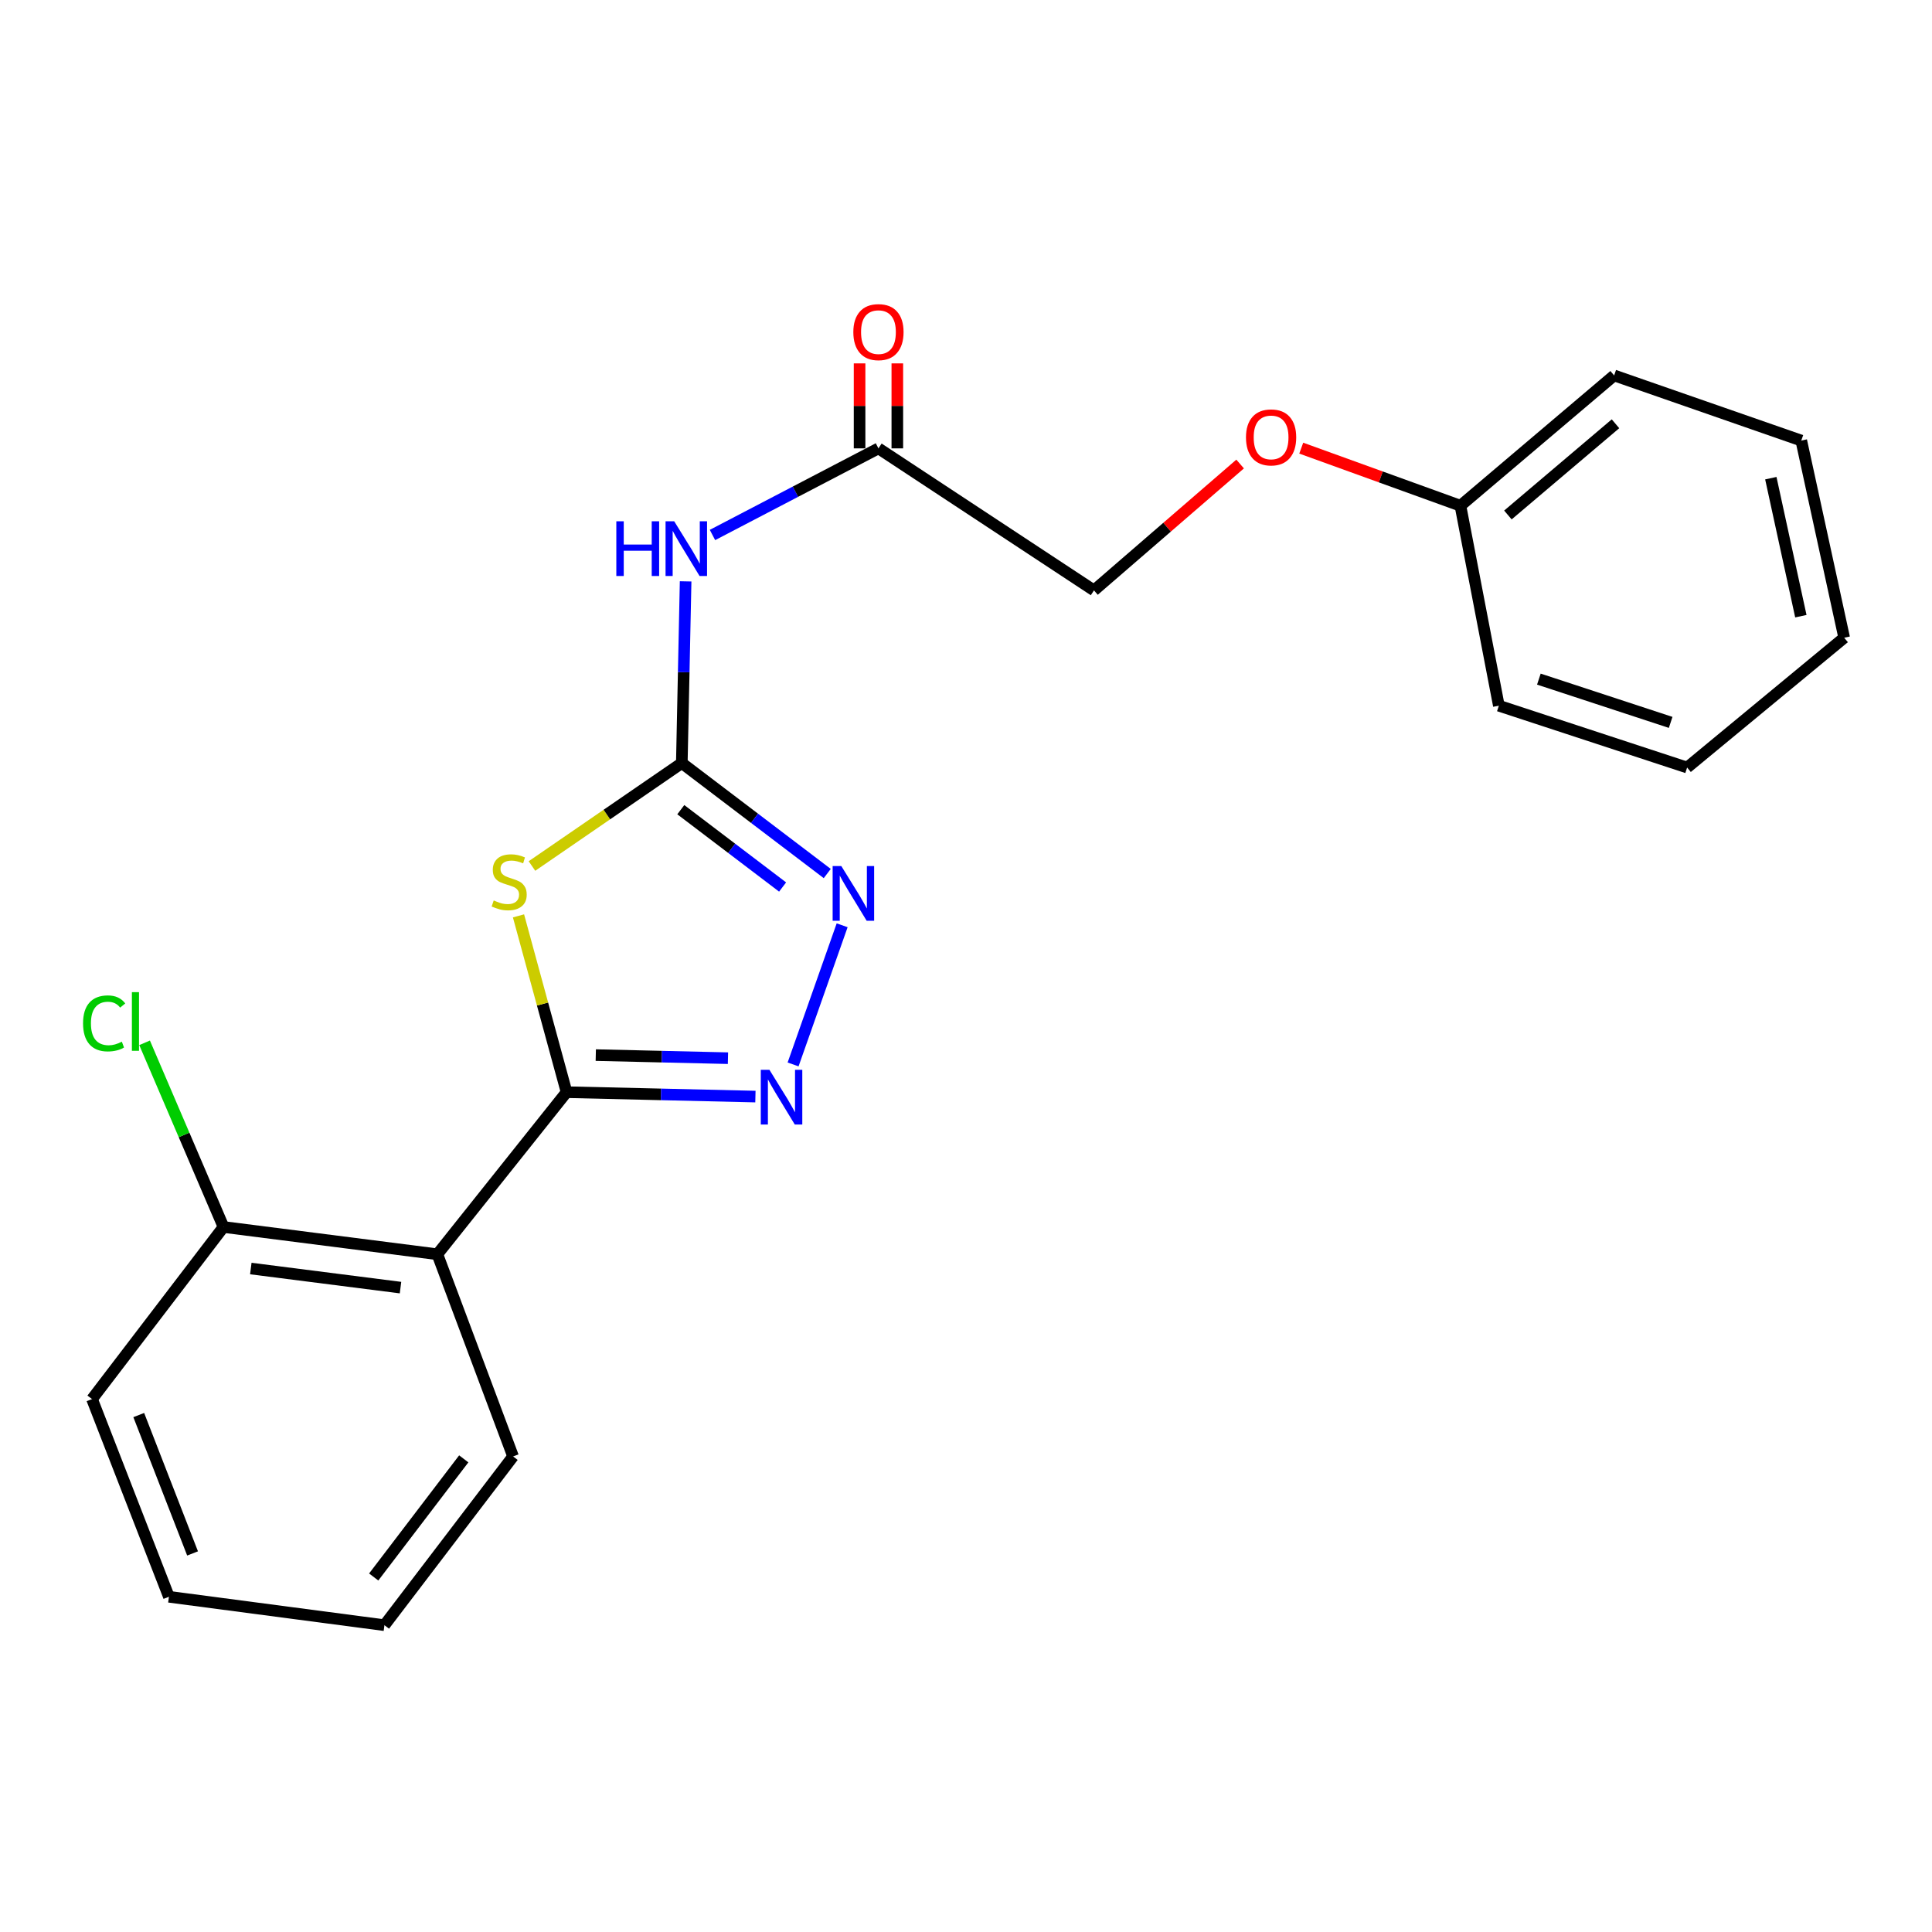 <?xml version='1.0' encoding='iso-8859-1'?>
<svg version='1.1' baseProfile='full'
              xmlns='http://www.w3.org/2000/svg'
                      xmlns:rdkit='http://www.rdkit.org/xml'
                      xmlns:xlink='http://www.w3.org/1999/xlink'
                  xml:space='preserve'
width='1000px' height='1000px' viewBox='0 0 1000 1000'>
<!-- END OF HEADER -->
<rect style='opacity:1.0;fill:#FFFFFF;stroke:none' width='1000' height='1000' x='0' y='0'> </rect>
<path class='bond-0' d='M 293.258,565.311 L 280.816,519.681' style='fill:none;fill-rule:evenodd;stroke:#000000;stroke-width:6px;stroke-linecap:butt;stroke-linejoin:miter;stroke-opacity:1' />
<path class='bond-0' d='M 280.816,519.681 L 268.374,474.05' style='fill:none;fill-rule:evenodd;stroke:#CCCC00;stroke-width:6px;stroke-linecap:butt;stroke-linejoin:miter;stroke-opacity:1' />
<path class='bond-2' d='M 293.258,565.311 L 342.129,566.451' style='fill:none;fill-rule:evenodd;stroke:#000000;stroke-width:6px;stroke-linecap:butt;stroke-linejoin:miter;stroke-opacity:1' />
<path class='bond-2' d='M 342.129,566.451 L 391.001,567.59' style='fill:none;fill-rule:evenodd;stroke:#0000FF;stroke-width:6px;stroke-linecap:butt;stroke-linejoin:miter;stroke-opacity:1' />
<path class='bond-2' d='M 308.375,546.119 L 342.585,546.917' style='fill:none;fill-rule:evenodd;stroke:#000000;stroke-width:6px;stroke-linecap:butt;stroke-linejoin:miter;stroke-opacity:1' />
<path class='bond-2' d='M 342.585,546.917 L 376.795,547.714' style='fill:none;fill-rule:evenodd;stroke:#0000FF;stroke-width:6px;stroke-linecap:butt;stroke-linejoin:miter;stroke-opacity:1' />
<path class='bond-4' d='M 293.258,565.311 L 226.379,649.2' style='fill:none;fill-rule:evenodd;stroke:#000000;stroke-width:6px;stroke-linecap:butt;stroke-linejoin:miter;stroke-opacity:1' />
<path class='bond-1' d='M 275.338,448.246 L 314.122,421.598' style='fill:none;fill-rule:evenodd;stroke:#CCCC00;stroke-width:6px;stroke-linecap:butt;stroke-linejoin:miter;stroke-opacity:1' />
<path class='bond-1' d='M 314.122,421.598 L 352.907,394.95' style='fill:none;fill-rule:evenodd;stroke:#000000;stroke-width:6px;stroke-linecap:butt;stroke-linejoin:miter;stroke-opacity:1' />
<path class='bond-5' d='M 352.907,394.95 L 353.891,347.931' style='fill:none;fill-rule:evenodd;stroke:#000000;stroke-width:6px;stroke-linecap:butt;stroke-linejoin:miter;stroke-opacity:1' />
<path class='bond-5' d='M 353.891,347.931 L 354.876,300.912' style='fill:none;fill-rule:evenodd;stroke:#0000FF;stroke-width:6px;stroke-linecap:butt;stroke-linejoin:miter;stroke-opacity:1' />
<path class='bond-22' d='M 352.907,394.95 L 390.546,423.544' style='fill:none;fill-rule:evenodd;stroke:#000000;stroke-width:6px;stroke-linecap:butt;stroke-linejoin:miter;stroke-opacity:1' />
<path class='bond-22' d='M 390.546,423.544 L 428.185,452.138' style='fill:none;fill-rule:evenodd;stroke:#0000FF;stroke-width:6px;stroke-linecap:butt;stroke-linejoin:miter;stroke-opacity:1' />
<path class='bond-22' d='M 352.379,419.087 L 378.726,439.103' style='fill:none;fill-rule:evenodd;stroke:#000000;stroke-width:6px;stroke-linecap:butt;stroke-linejoin:miter;stroke-opacity:1' />
<path class='bond-22' d='M 378.726,439.103 L 405.074,459.118' style='fill:none;fill-rule:evenodd;stroke:#0000FF;stroke-width:6px;stroke-linecap:butt;stroke-linejoin:miter;stroke-opacity:1' />
<path class='bond-3' d='M 410.501,550.949 L 435.894,478.922' style='fill:none;fill-rule:evenodd;stroke:#0000FF;stroke-width:6px;stroke-linecap:butt;stroke-linejoin:miter;stroke-opacity:1' />
<path class='bond-7' d='M 226.379,649.2 L 115.688,635.088' style='fill:none;fill-rule:evenodd;stroke:#000000;stroke-width:6px;stroke-linecap:butt;stroke-linejoin:miter;stroke-opacity:1' />
<path class='bond-7' d='M 207.304,666.466 L 129.821,656.588' style='fill:none;fill-rule:evenodd;stroke:#000000;stroke-width:6px;stroke-linecap:butt;stroke-linejoin:miter;stroke-opacity:1' />
<path class='bond-13' d='M 226.379,649.2 L 265.566,753.844' style='fill:none;fill-rule:evenodd;stroke:#000000;stroke-width:6px;stroke-linecap:butt;stroke-linejoin:miter;stroke-opacity:1' />
<path class='bond-6' d='M 368.775,276.909 L 411.73,254.494' style='fill:none;fill-rule:evenodd;stroke:#0000FF;stroke-width:6px;stroke-linecap:butt;stroke-linejoin:miter;stroke-opacity:1' />
<path class='bond-6' d='M 411.73,254.494 L 454.685,232.078' style='fill:none;fill-rule:evenodd;stroke:#000000;stroke-width:6px;stroke-linecap:butt;stroke-linejoin:miter;stroke-opacity:1' />
<path class='bond-8' d='M 464.455,232.078 L 464.455,210.083' style='fill:none;fill-rule:evenodd;stroke:#000000;stroke-width:6px;stroke-linecap:butt;stroke-linejoin:miter;stroke-opacity:1' />
<path class='bond-8' d='M 464.455,210.083 L 464.455,188.088' style='fill:none;fill-rule:evenodd;stroke:#FF0000;stroke-width:6px;stroke-linecap:butt;stroke-linejoin:miter;stroke-opacity:1' />
<path class='bond-8' d='M 444.916,232.078 L 444.916,210.083' style='fill:none;fill-rule:evenodd;stroke:#000000;stroke-width:6px;stroke-linecap:butt;stroke-linejoin:miter;stroke-opacity:1' />
<path class='bond-8' d='M 444.916,210.083 L 444.916,188.088' style='fill:none;fill-rule:evenodd;stroke:#FF0000;stroke-width:6px;stroke-linecap:butt;stroke-linejoin:miter;stroke-opacity:1' />
<path class='bond-10' d='M 454.685,232.078 L 566.244,305.59' style='fill:none;fill-rule:evenodd;stroke:#000000;stroke-width:6px;stroke-linecap:butt;stroke-linejoin:miter;stroke-opacity:1' />
<path class='bond-11' d='M 115.688,635.088 L 95.265,587.426' style='fill:none;fill-rule:evenodd;stroke:#000000;stroke-width:6px;stroke-linecap:butt;stroke-linejoin:miter;stroke-opacity:1' />
<path class='bond-11' d='M 95.265,587.426 L 74.841,539.764' style='fill:none;fill-rule:evenodd;stroke:#00CC00;stroke-width:6px;stroke-linecap:butt;stroke-linejoin:miter;stroke-opacity:1' />
<path class='bond-14' d='M 115.688,635.088 L 47.637,724.166' style='fill:none;fill-rule:evenodd;stroke:#000000;stroke-width:6px;stroke-linecap:butt;stroke-linejoin:miter;stroke-opacity:1' />
<path class='bond-9' d='M 641.886,240.177 L 604.065,272.883' style='fill:none;fill-rule:evenodd;stroke:#FF0000;stroke-width:6px;stroke-linecap:butt;stroke-linejoin:miter;stroke-opacity:1' />
<path class='bond-9' d='M 604.065,272.883 L 566.244,305.59' style='fill:none;fill-rule:evenodd;stroke:#000000;stroke-width:6px;stroke-linecap:butt;stroke-linejoin:miter;stroke-opacity:1' />
<path class='bond-12' d='M 673.522,231.96 L 714.719,246.864' style='fill:none;fill-rule:evenodd;stroke:#FF0000;stroke-width:6px;stroke-linecap:butt;stroke-linejoin:miter;stroke-opacity:1' />
<path class='bond-12' d='M 714.719,246.864 L 755.917,261.767' style='fill:none;fill-rule:evenodd;stroke:#000000;stroke-width:6px;stroke-linecap:butt;stroke-linejoin:miter;stroke-opacity:1' />
<path class='bond-15' d='M 755.917,261.767 L 835.475,194.324' style='fill:none;fill-rule:evenodd;stroke:#000000;stroke-width:6px;stroke-linecap:butt;stroke-linejoin:miter;stroke-opacity:1' />
<path class='bond-15' d='M 780.486,266.555 L 836.176,219.345' style='fill:none;fill-rule:evenodd;stroke:#000000;stroke-width:6px;stroke-linecap:butt;stroke-linejoin:miter;stroke-opacity:1' />
<path class='bond-16' d='M 755.917,261.767 L 775.804,365.272' style='fill:none;fill-rule:evenodd;stroke:#000000;stroke-width:6px;stroke-linecap:butt;stroke-linejoin:miter;stroke-opacity:1' />
<path class='bond-17' d='M 265.566,753.844 L 198.98,841.196' style='fill:none;fill-rule:evenodd;stroke:#000000;stroke-width:6px;stroke-linecap:butt;stroke-linejoin:miter;stroke-opacity:1' />
<path class='bond-17' d='M 240.039,755.102 L 193.429,816.248' style='fill:none;fill-rule:evenodd;stroke:#000000;stroke-width:6px;stroke-linecap:butt;stroke-linejoin:miter;stroke-opacity:1' />
<path class='bond-23' d='M 47.637,724.166 L 87.432,826.487' style='fill:none;fill-rule:evenodd;stroke:#000000;stroke-width:6px;stroke-linecap:butt;stroke-linejoin:miter;stroke-opacity:1' />
<path class='bond-23' d='M 71.817,732.432 L 99.674,804.057' style='fill:none;fill-rule:evenodd;stroke:#000000;stroke-width:6px;stroke-linecap:butt;stroke-linejoin:miter;stroke-opacity:1' />
<path class='bond-20' d='M 835.475,194.324 L 932.336,228.04' style='fill:none;fill-rule:evenodd;stroke:#000000;stroke-width:6px;stroke-linecap:butt;stroke-linejoin:miter;stroke-opacity:1' />
<path class='bond-19' d='M 775.804,365.272 L 873.251,397.273' style='fill:none;fill-rule:evenodd;stroke:#000000;stroke-width:6px;stroke-linecap:butt;stroke-linejoin:miter;stroke-opacity:1' />
<path class='bond-19' d='M 796.517,351.508 L 864.73,373.909' style='fill:none;fill-rule:evenodd;stroke:#000000;stroke-width:6px;stroke-linecap:butt;stroke-linejoin:miter;stroke-opacity:1' />
<path class='bond-18' d='M 198.98,841.196 L 87.432,826.487' style='fill:none;fill-rule:evenodd;stroke:#000000;stroke-width:6px;stroke-linecap:butt;stroke-linejoin:miter;stroke-opacity:1' />
<path class='bond-21' d='M 873.251,397.273 L 954.545,330.09' style='fill:none;fill-rule:evenodd;stroke:#000000;stroke-width:6px;stroke-linecap:butt;stroke-linejoin:miter;stroke-opacity:1' />
<path class='bond-24' d='M 932.336,228.04 L 954.545,330.09' style='fill:none;fill-rule:evenodd;stroke:#000000;stroke-width:6px;stroke-linecap:butt;stroke-linejoin:miter;stroke-opacity:1' />
<path class='bond-24' d='M 916.575,247.503 L 932.122,318.938' style='fill:none;fill-rule:evenodd;stroke:#000000;stroke-width:6px;stroke-linecap:butt;stroke-linejoin:miter;stroke-opacity:1' />
<path  class='atom-1' d='M 255.547 466.067
Q 255.867 466.187, 257.187 466.747
Q 258.507 467.307, 259.947 467.667
Q 261.427 467.987, 262.867 467.987
Q 265.547 467.987, 267.107 466.707
Q 268.667 465.387, 268.667 463.107
Q 268.667 461.547, 267.867 460.587
Q 267.107 459.627, 265.907 459.107
Q 264.707 458.587, 262.707 457.987
Q 260.187 457.227, 258.667 456.507
Q 257.187 455.787, 256.107 454.267
Q 255.067 452.747, 255.067 450.187
Q 255.067 446.627, 257.467 444.427
Q 259.907 442.227, 264.707 442.227
Q 267.987 442.227, 271.707 443.787
L 270.787 446.867
Q 267.387 445.467, 264.827 445.467
Q 262.067 445.467, 260.547 446.627
Q 259.027 447.747, 259.067 449.707
Q 259.067 451.227, 259.827 452.147
Q 260.627 453.067, 261.747 453.587
Q 262.907 454.107, 264.827 454.707
Q 267.387 455.507, 268.907 456.307
Q 270.427 457.107, 271.507 458.747
Q 272.627 460.347, 272.627 463.107
Q 272.627 467.027, 269.987 469.147
Q 267.387 471.227, 263.027 471.227
Q 260.507 471.227, 258.587 470.667
Q 256.707 470.147, 254.467 469.227
L 255.547 466.067
' fill='#CCCC00'/>
<path  class='atom-3' d='M 398.264 553.746
L 407.544 568.746
Q 408.464 570.226, 409.944 572.906
Q 411.424 575.586, 411.504 575.746
L 411.504 553.746
L 415.264 553.746
L 415.264 582.066
L 411.384 582.066
L 401.424 565.666
Q 400.264 563.746, 399.024 561.546
Q 397.824 559.346, 397.464 558.666
L 397.464 582.066
L 393.784 582.066
L 393.784 553.746
L 398.264 553.746
' fill='#0000FF'/>
<path  class='atom-4' d='M 435.453 448.255
L 444.733 463.255
Q 445.653 464.735, 447.133 467.415
Q 448.613 470.095, 448.693 470.255
L 448.693 448.255
L 452.453 448.255
L 452.453 476.575
L 448.573 476.575
L 438.613 460.175
Q 437.453 458.255, 436.213 456.055
Q 435.013 453.855, 434.653 453.175
L 434.653 476.575
L 430.973 476.575
L 430.973 448.255
L 435.453 448.255
' fill='#0000FF'/>
<path  class='atom-6' d='M 319.01 269.817
L 322.85 269.817
L 322.85 281.857
L 337.33 281.857
L 337.33 269.817
L 341.17 269.817
L 341.17 298.137
L 337.33 298.137
L 337.33 285.057
L 322.85 285.057
L 322.85 298.137
L 319.01 298.137
L 319.01 269.817
' fill='#0000FF'/>
<path  class='atom-6' d='M 348.97 269.817
L 358.25 284.817
Q 359.17 286.297, 360.65 288.977
Q 362.13 291.657, 362.21 291.817
L 362.21 269.817
L 365.97 269.817
L 365.97 298.137
L 362.09 298.137
L 352.13 281.737
Q 350.97 279.817, 349.73 277.617
Q 348.53 275.417, 348.17 274.737
L 348.17 298.137
L 344.49 298.137
L 344.49 269.817
L 348.97 269.817
' fill='#0000FF'/>
<path  class='atom-9' d='M 441.685 171.901
Q 441.685 165.101, 445.045 161.301
Q 448.405 157.501, 454.685 157.501
Q 460.965 157.501, 464.325 161.301
Q 467.685 165.101, 467.685 171.901
Q 467.685 178.781, 464.285 182.701
Q 460.885 186.581, 454.685 186.581
Q 448.445 186.581, 445.045 182.701
Q 441.685 178.821, 441.685 171.901
M 454.685 183.381
Q 459.005 183.381, 461.325 180.501
Q 463.685 177.581, 463.685 171.901
Q 463.685 166.341, 461.325 163.541
Q 459.005 160.701, 454.685 160.701
Q 450.365 160.701, 448.005 163.501
Q 445.685 166.301, 445.685 171.901
Q 445.685 177.621, 448.005 180.501
Q 450.365 183.381, 454.685 183.381
' fill='#FF0000'/>
<path  class='atom-10' d='M 644.916 226.394
Q 644.916 219.594, 648.276 215.794
Q 651.636 211.994, 657.916 211.994
Q 664.196 211.994, 667.556 215.794
Q 670.916 219.594, 670.916 226.394
Q 670.916 233.274, 667.516 237.194
Q 664.116 241.074, 657.916 241.074
Q 651.676 241.074, 648.276 237.194
Q 644.916 233.314, 644.916 226.394
M 657.916 237.874
Q 662.236 237.874, 664.556 234.994
Q 666.916 232.074, 666.916 226.394
Q 666.916 220.834, 664.556 218.034
Q 662.236 215.194, 657.916 215.194
Q 653.596 215.194, 651.236 217.994
Q 648.916 220.794, 648.916 226.394
Q 648.916 232.114, 651.236 234.994
Q 653.596 237.874, 657.916 237.874
' fill='#FF0000'/>
<path  class='atom-12' d='M 42.987 529.698
Q 42.987 522.658, 46.267 518.978
Q 49.587 515.258, 55.867 515.258
Q 61.708 515.258, 64.828 519.378
L 62.188 521.538
Q 59.907 518.538, 55.867 518.538
Q 51.587 518.538, 49.307 521.418
Q 47.068 524.258, 47.068 529.698
Q 47.068 535.298, 49.388 538.178
Q 51.748 541.058, 56.307 541.058
Q 59.428 541.058, 63.068 539.178
L 64.188 542.178
Q 62.708 543.138, 60.468 543.698
Q 58.227 544.258, 55.748 544.258
Q 49.587 544.258, 46.267 540.498
Q 42.987 536.738, 42.987 529.698
' fill='#00CC00'/>
<path  class='atom-12' d='M 68.267 513.538
L 71.948 513.538
L 71.948 543.898
L 68.267 543.898
L 68.267 513.538
' fill='#00CC00'/>
</svg>
